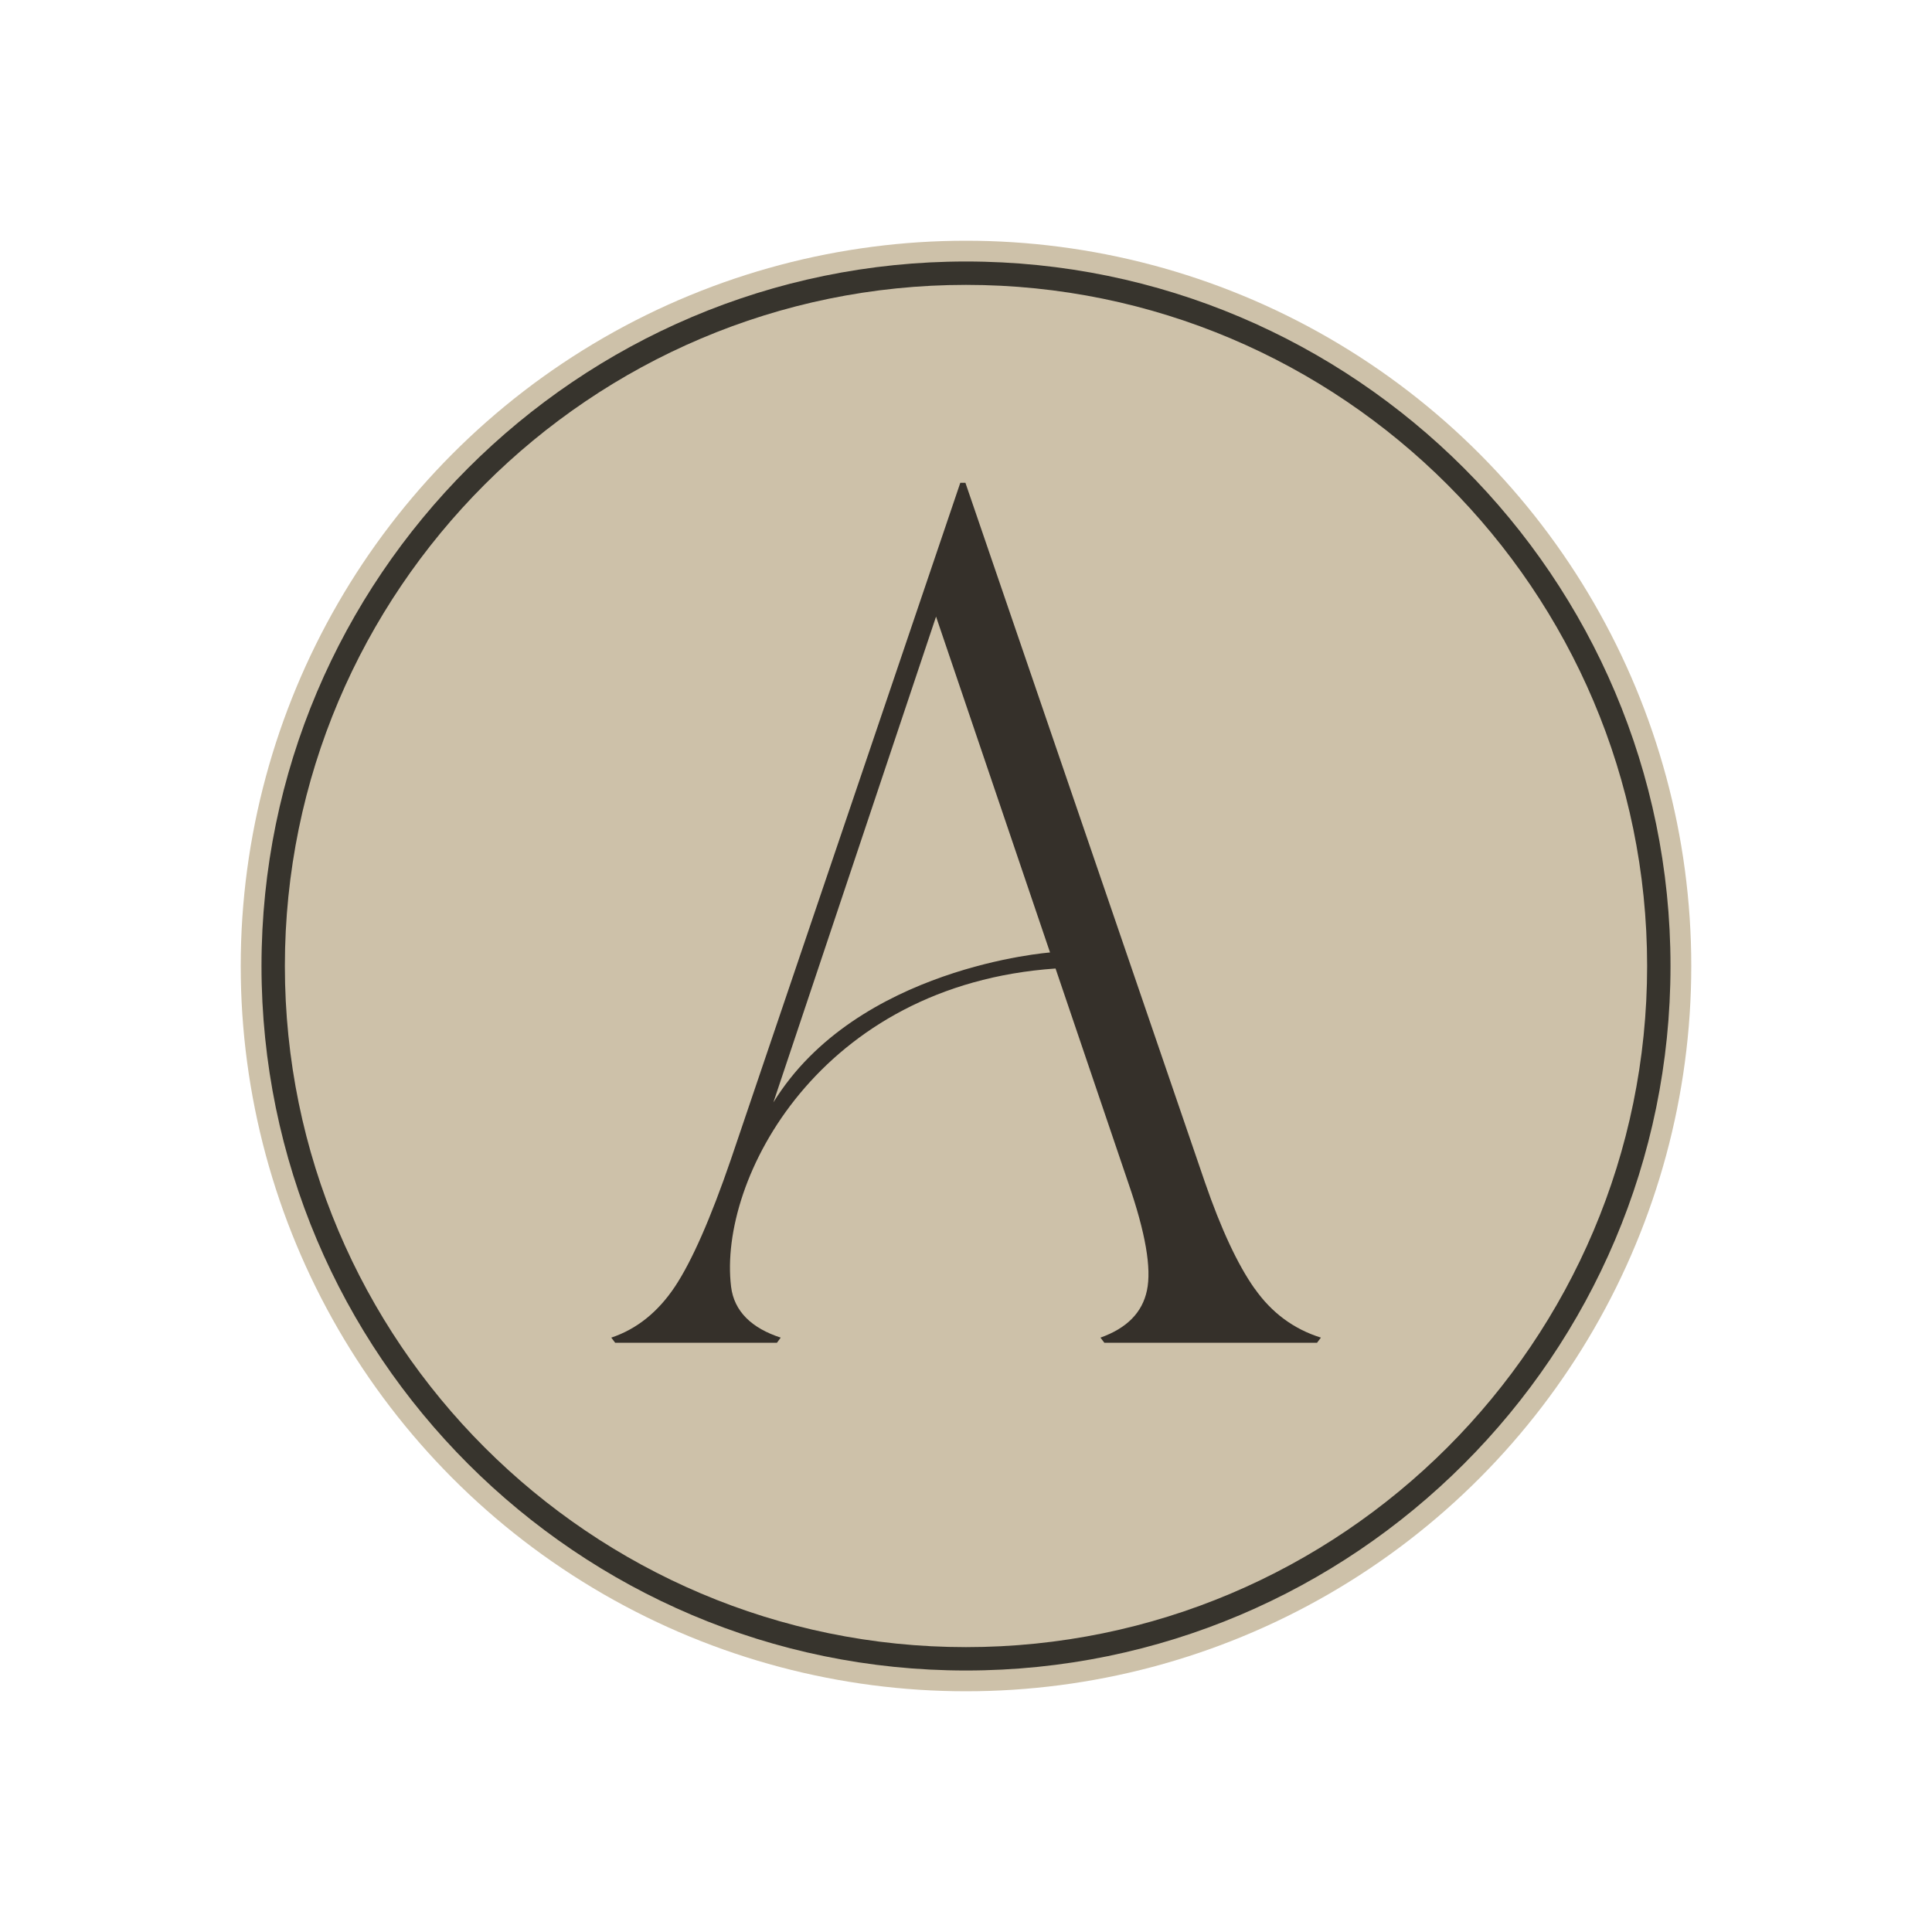 <svg viewBox="0 0 200 200" version="1.1" xmlns="http://www.w3.org/2000/svg">
  <defs>
    <style>
      .cls-1 {
        fill: #cdc1a9;
      }

      .cls-2 {
        fill: #35302a;
      }

      .cls-3 {
        fill: #37342d;
      }
    </style>
  </defs>
  
  <g>
    <g id="Layer_1">
      <g>
        <circle r="75.08" cy="100" cx="100" class="cls-1"></circle>
        <path d="M100,172.93c-40.21,0-72.93-32.72-72.93-72.93S59.79,27.07,100,27.07s72.93,32.72,72.93,72.93-32.72,72.93-72.93,72.93ZM100,29.49c-38.88,0-70.51,31.63-70.51,70.51s31.63,70.51,70.51,70.51,70.51-31.63,70.51-70.51S138.88,29.49,100,29.49Z" class="cls-3"></path>
        <path d="M129.87,133.39c-1.76-2.5-3.47-6.17-5.14-11.01l-24.79-72.4h-.53l-23.74,70.02c-2.11,6.15-4.05,10.55-5.8,13.19-1.76,2.64-3.96,4.4-6.59,5.28l.4.53h16.75l.39-.53c-2.99-.97-4.83-2.71-5.14-5.28-1.35-11.09,9.16-31.25,33.59-32.93l7.55,22.25c1.76,5.1,2.4,8.79,1.91,11.08-.48,2.29-2.09,3.91-4.81,4.88l.4.53h22.02l.4-.53c-2.81-.88-5.1-2.57-6.86-5.08ZM80.06,114.12h0l16.84-50.29,11.8,34.77s-20.01,1.49-28.64,15.52Z" class="cls-2"></path>
      </g>
    </g>
  </g>
</svg>